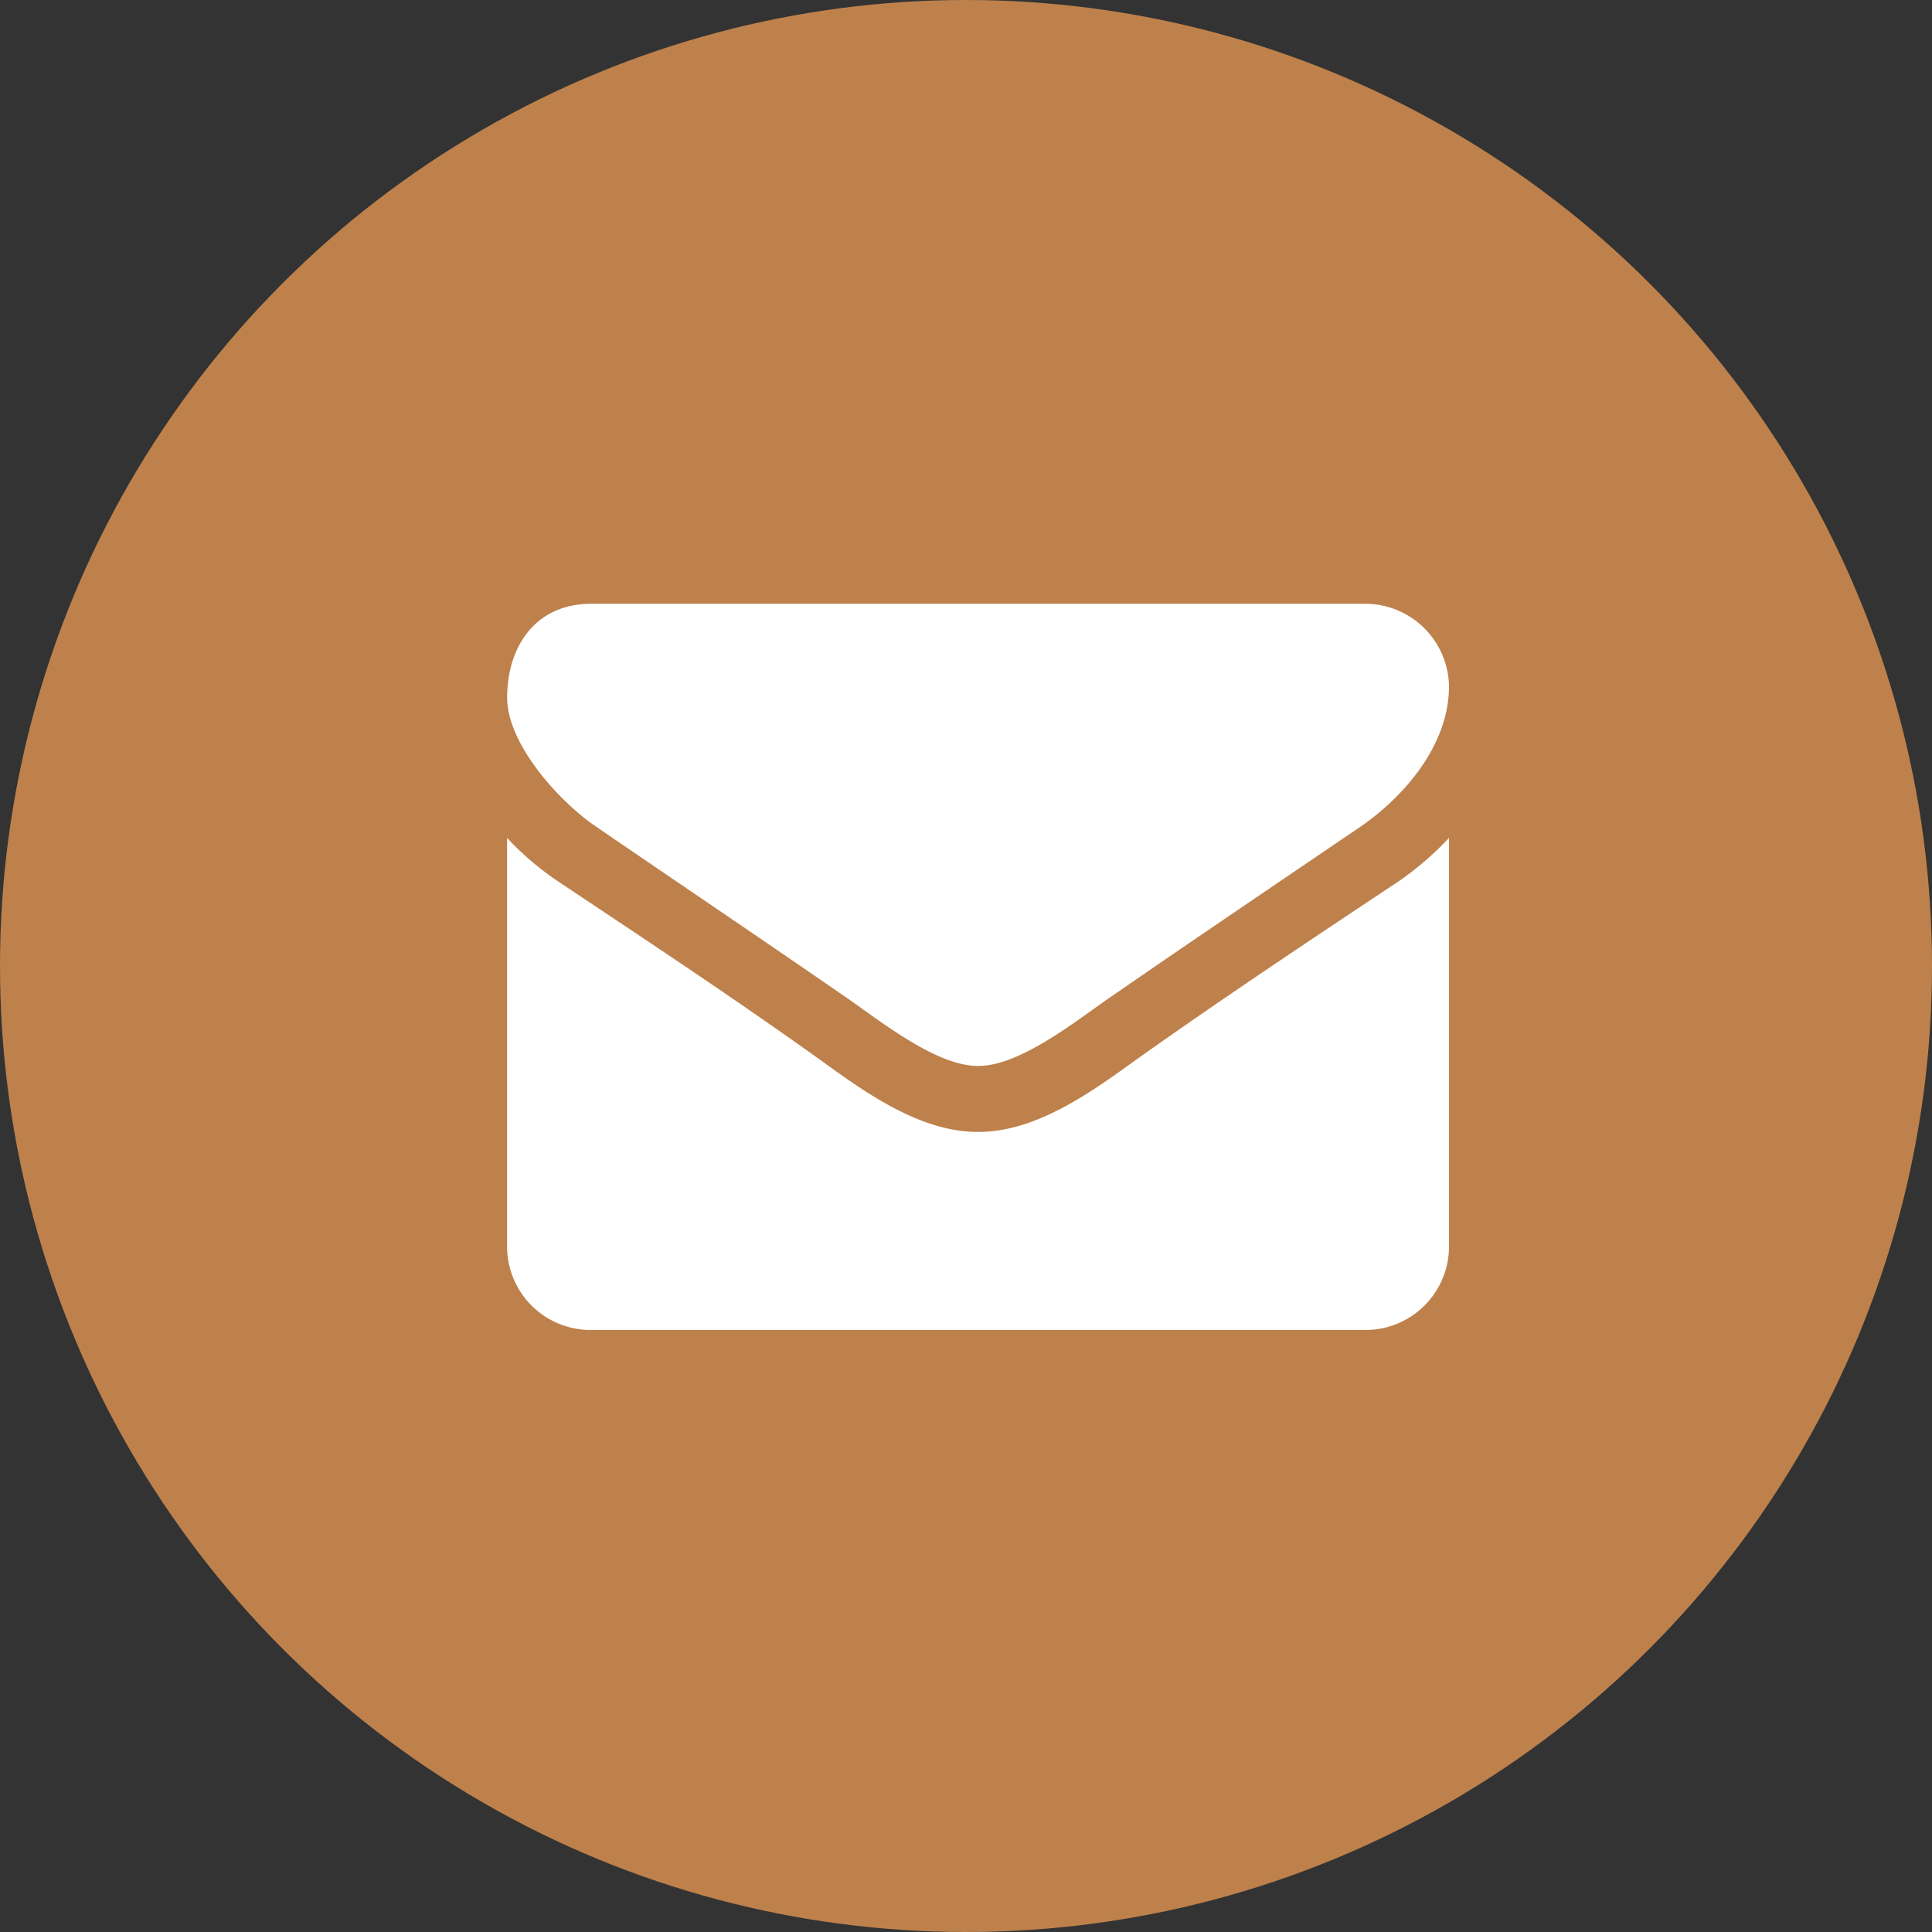 <svg xmlns="http://www.w3.org/2000/svg" width="80" height="80" viewBox="0 0 80 80">
  <rect x="0" y="0" width="80" height="80" fill="#333333" stroke="none"/>
  <g id="メールアイコン" transform="translate(-1759 -15)">
    <circle id="楕円形_16" data-name="楕円形 16" cx="40" cy="40" r="40" transform="translate(1759 15)" fill="#be814c"/>
    <g id="アイコン-メール" transform="translate(1780 40)">
      <path id="パス_427" data-name="パス 427" d="M6.5-36.732a12.752,12.752,0,0,1-2.176,1.858C.689-32.461-2.967-30.026-6.515-27.506c-1.828,1.324-4.092,2.947-6.464,2.947h-.044c-2.372,0-4.636-1.623-6.464-2.947-3.547-2.542-7.2-4.955-10.816-7.368a12.11,12.11,0,0,1-2.2-1.858v16.958a3.46,3.46,0,0,0,3.482,3.417H3.018A3.46,3.46,0,0,0,6.5-19.774Zm0-6.279a3.474,3.474,0,0,0-3.482-3.417H-29.018c-2.329,0-3.482,1.794-3.482,3.887,0,1.944,2.2,4.357,3.743,5.382,3.373,2.307,6.79,4.613,10.164,6.941,1.415.961,3.809,2.926,5.571,2.926h.044c1.763,0,4.157-1.965,5.571-2.926,3.373-2.328,6.79-4.635,10.185-6.941C4.694-38.462,6.5-40.619,6.5-43.011Z" transform="translate(32.5 46.429)" fill="#fff"/>
    </g>
  </g>
</svg>
